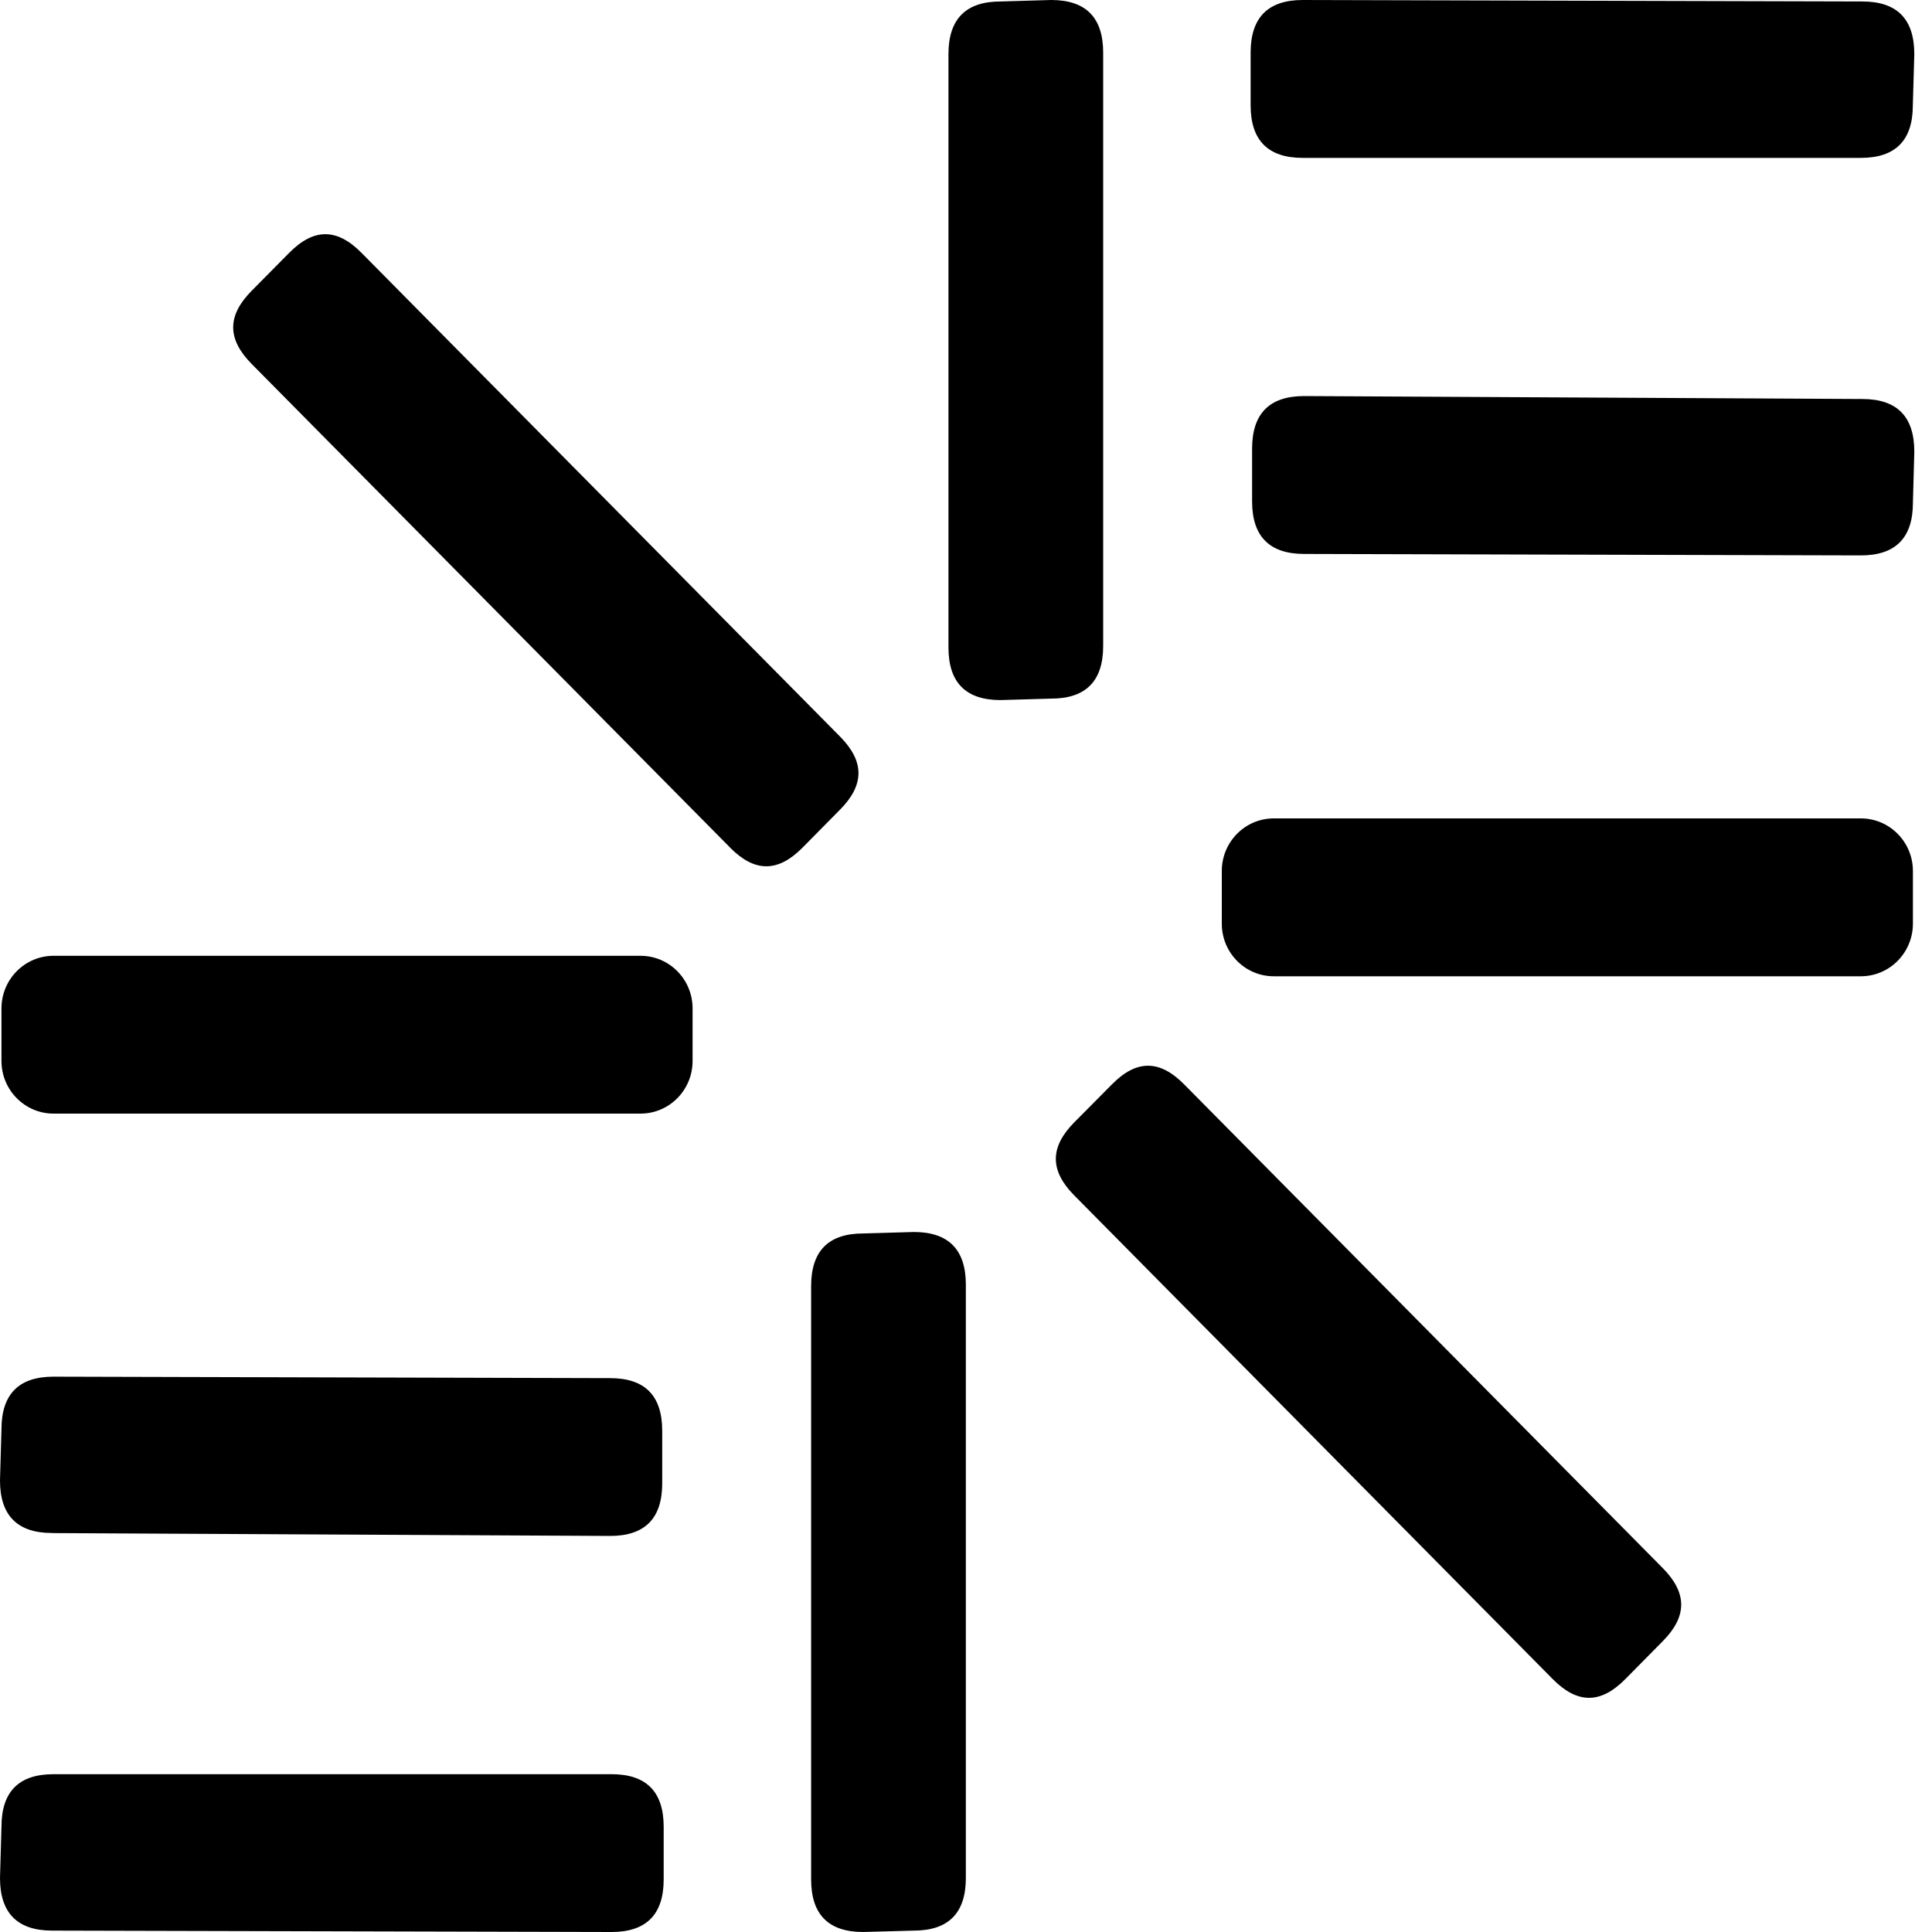 <svg width="25" height="25" viewBox="0 0 25 25" fill="none" xmlns="http://www.w3.org/2000/svg">
<path d="M14.275 8.359V0.681C14.275 0.227 14.051 0 13.602 0L12.947 0.019C12.498 0.019 12.273 0.246 12.273 0.7V8.378C12.273 8.832 12.498 9.059 12.947 9.059L13.602 9.04C14.051 9.04 14.275 8.813 14.275 8.359V8.359Z" fill="black"/>
<path d="M16.857 2.043H24.079C24.528 2.043 24.752 1.816 24.752 1.362L24.771 0.7C24.771 0.246 24.547 0.019 24.098 0.019L16.857 0C16.408 0 16.183 0.227 16.183 0.681V1.362C16.183 1.816 16.408 2.043 16.857 2.043Z" fill="black"/>
<path d="M10.87 9.531L4.678 3.272C4.36 2.95 4.06 2.95 3.742 3.272L3.256 3.763C2.938 4.085 2.938 4.387 3.256 4.709L9.43 10.95L9.448 10.969C9.766 11.29 10.066 11.29 10.384 10.969L10.87 10.477C11.188 10.156 11.188 9.853 10.87 9.531L10.87 9.531Z" fill="black"/>
<path d="M24.098 5.163L16.876 5.125C16.427 5.125 16.202 5.352 16.202 5.806V6.487C16.202 6.941 16.427 7.168 16.876 7.168L24.079 7.187C24.528 7.187 24.753 6.96 24.753 6.506L24.771 5.844C24.771 5.39 24.547 5.163 24.098 5.163L24.098 5.163Z" fill="black"/>
<path d="M24.079 10.59H16.483C16.111 10.59 15.81 10.895 15.81 11.271V11.952C15.81 12.328 16.111 12.633 16.483 12.633H24.079C24.451 12.633 24.753 12.328 24.753 11.952V11.271C24.753 10.895 24.451 10.59 24.079 10.59Z" fill="black"/>
<path d="M7.914 22.958H0.692C0.243 22.958 0.019 23.185 0.019 23.639L0 24.301C0 24.754 0.225 24.982 0.674 24.982L7.914 25C8.363 25 8.588 24.773 8.588 24.32V23.639C8.588 23.185 8.363 22.958 7.914 22.958H7.914Z" fill="black"/>
<path d="M0.674 19.838L7.896 19.875C8.345 19.875 8.569 19.648 8.569 19.195V18.514C8.569 18.06 8.345 17.833 7.896 17.833L0.692 17.814C0.243 17.814 0.019 18.041 0.019 18.495L0 19.157C0 19.61 0.225 19.837 0.674 19.837L0.674 19.838Z" fill="black"/>
<path d="M11.824 15.942L11.169 15.961C10.72 15.961 10.496 16.188 10.496 16.642V24.32C10.496 24.773 10.72 25 11.169 25L11.824 24.982C12.273 24.982 12.498 24.755 12.498 24.301V16.623C12.498 16.169 12.273 15.942 11.824 15.942Z" fill="black"/>
<path d="M8.288 12.368H0.693C0.321 12.368 0.019 12.673 0.019 13.049V13.729C0.019 14.105 0.321 14.41 0.693 14.41H8.288C8.661 14.41 8.962 14.105 8.962 13.729V13.049C8.962 12.673 8.661 12.368 8.288 12.368Z" fill="black"/>
<path d="M15.342 14.051L15.323 14.032C15.005 13.71 14.706 13.71 14.388 14.032L13.901 14.523C13.583 14.845 13.583 15.147 13.901 15.469L13.92 15.488L20.094 21.729C20.412 22.05 20.712 22.05 21.03 21.729L21.516 21.237C21.834 20.916 21.834 20.613 21.516 20.291L15.342 14.051Z" fill="black"/>
</svg>

